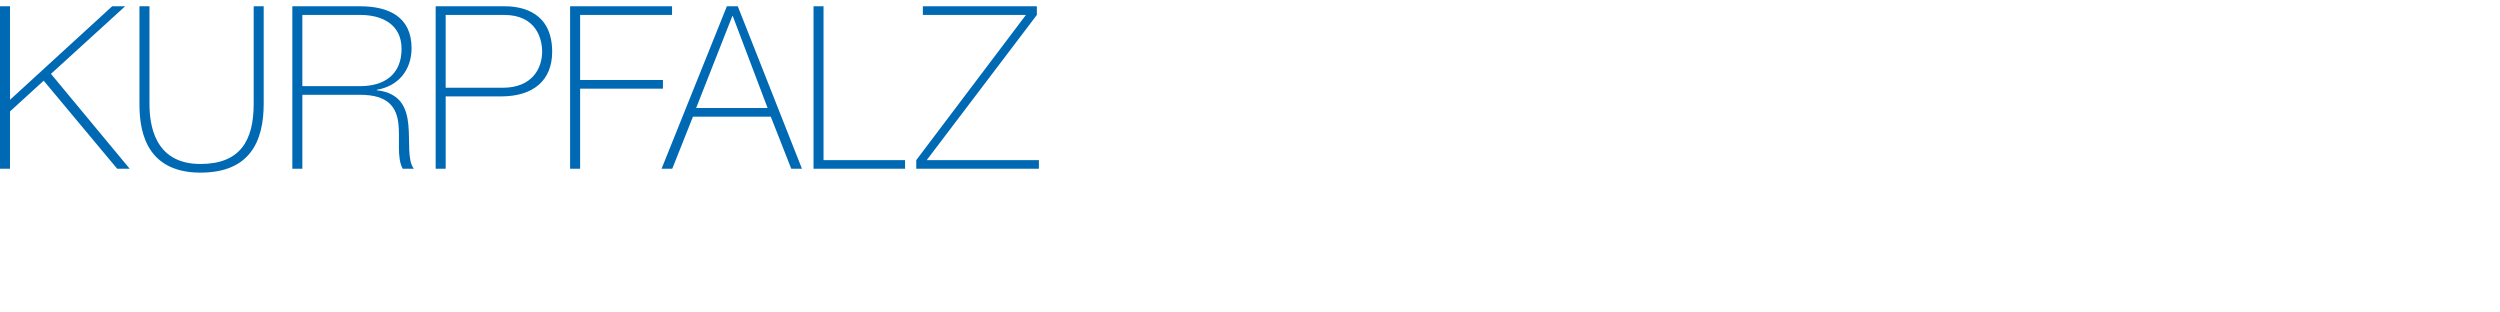 <?xml version="1.0" encoding="utf-8"?>
<!-- Generator: Adobe Illustrator 16.2.1, SVG Export Plug-In . SVG Version: 6.00 Build 0)  -->
<!DOCTYPE svg PUBLIC "-//W3C//DTD SVG 1.1//EN" "http://www.w3.org/Graphics/SVG/1.1/DTD/svg11.dtd">
<svg version="1.1" id="Logo" xmlns="http://www.w3.org/2000/svg" xmlns:xlink="http://www.w3.org/1999/xlink" x="0px" y="0px"
	 width="400px" height="50px" viewBox="0 0 400 50" style="enable-background:new 0 0 400 50;" xml:space="preserve">
<style type="text/css">
<![CDATA[
	.st0{fill:#0069B4;}
]]>
</style>
<path class="st0" d="M0,1.005h1.602v14.964L17.949,1.005h2.075L8.155,11.818L20.752,27H18.75L6.99,12.91l-5.388,4.915V27H0V1.005z
	 M23.915,1.005v15.583c0,3.131,0.655,9.648,8.155,9.648c6.372,0,8.52-3.75,8.52-9.648V1.005h1.602v15.583
	c0,6.189-2.33,11.032-10.122,11.032c-9.248,0-9.757-7.573-9.757-11.032V1.005H23.915z M46.773,1.005h10.85
	c4.551,0,8.228,1.675,8.228,6.699c0,3.495-2.111,6.08-5.57,6.663v0.073c3.859,0.437,4.806,2.876,5.061,5.57s-0.182,5.607,0.874,6.99
	h-1.784c-0.983-1.784-0.4-4.77-0.691-7.281c-0.328-2.512-1.566-4.551-6.117-4.551h-9.248V27h-1.602V1.005z M57.623,13.784
	c3.787,0,6.626-1.784,6.626-5.971c0-3.932-3.131-5.425-6.626-5.425h-9.248v11.396H57.623z M69.705,1.005h11.068
	c2.949,0,7.573,1.056,7.573,7.282c0,4.551-2.985,7.136-8.155,7.136h-8.883V27h-1.602V1.005z M71.307,14.039h9.138
	c4.697,0,6.299-3.095,6.299-5.789c0-1.93-0.874-5.861-6.08-5.861h-9.357V14.039z M92.819,14.185V27h-1.602V1.005h16.311v1.384
	H92.819v10.413h13.252v1.383H92.819z M118.046,1.005L128.313,27h-1.711l-3.277-8.337h-12.451L107.561,27h-1.711l10.449-25.995
	H118.046z M122.815,17.279l-5.57-14.708h-0.073l-5.789,14.708H122.815z M130.165,1.005h1.602v24.612h13.044V27h-14.646V1.005z
	 M147.658,1.005h18.24v1.384l-17.622,23.229h17.949V27h-19.624v-1.383L164.15,2.389h-16.493V1.005z"/>
</svg>
